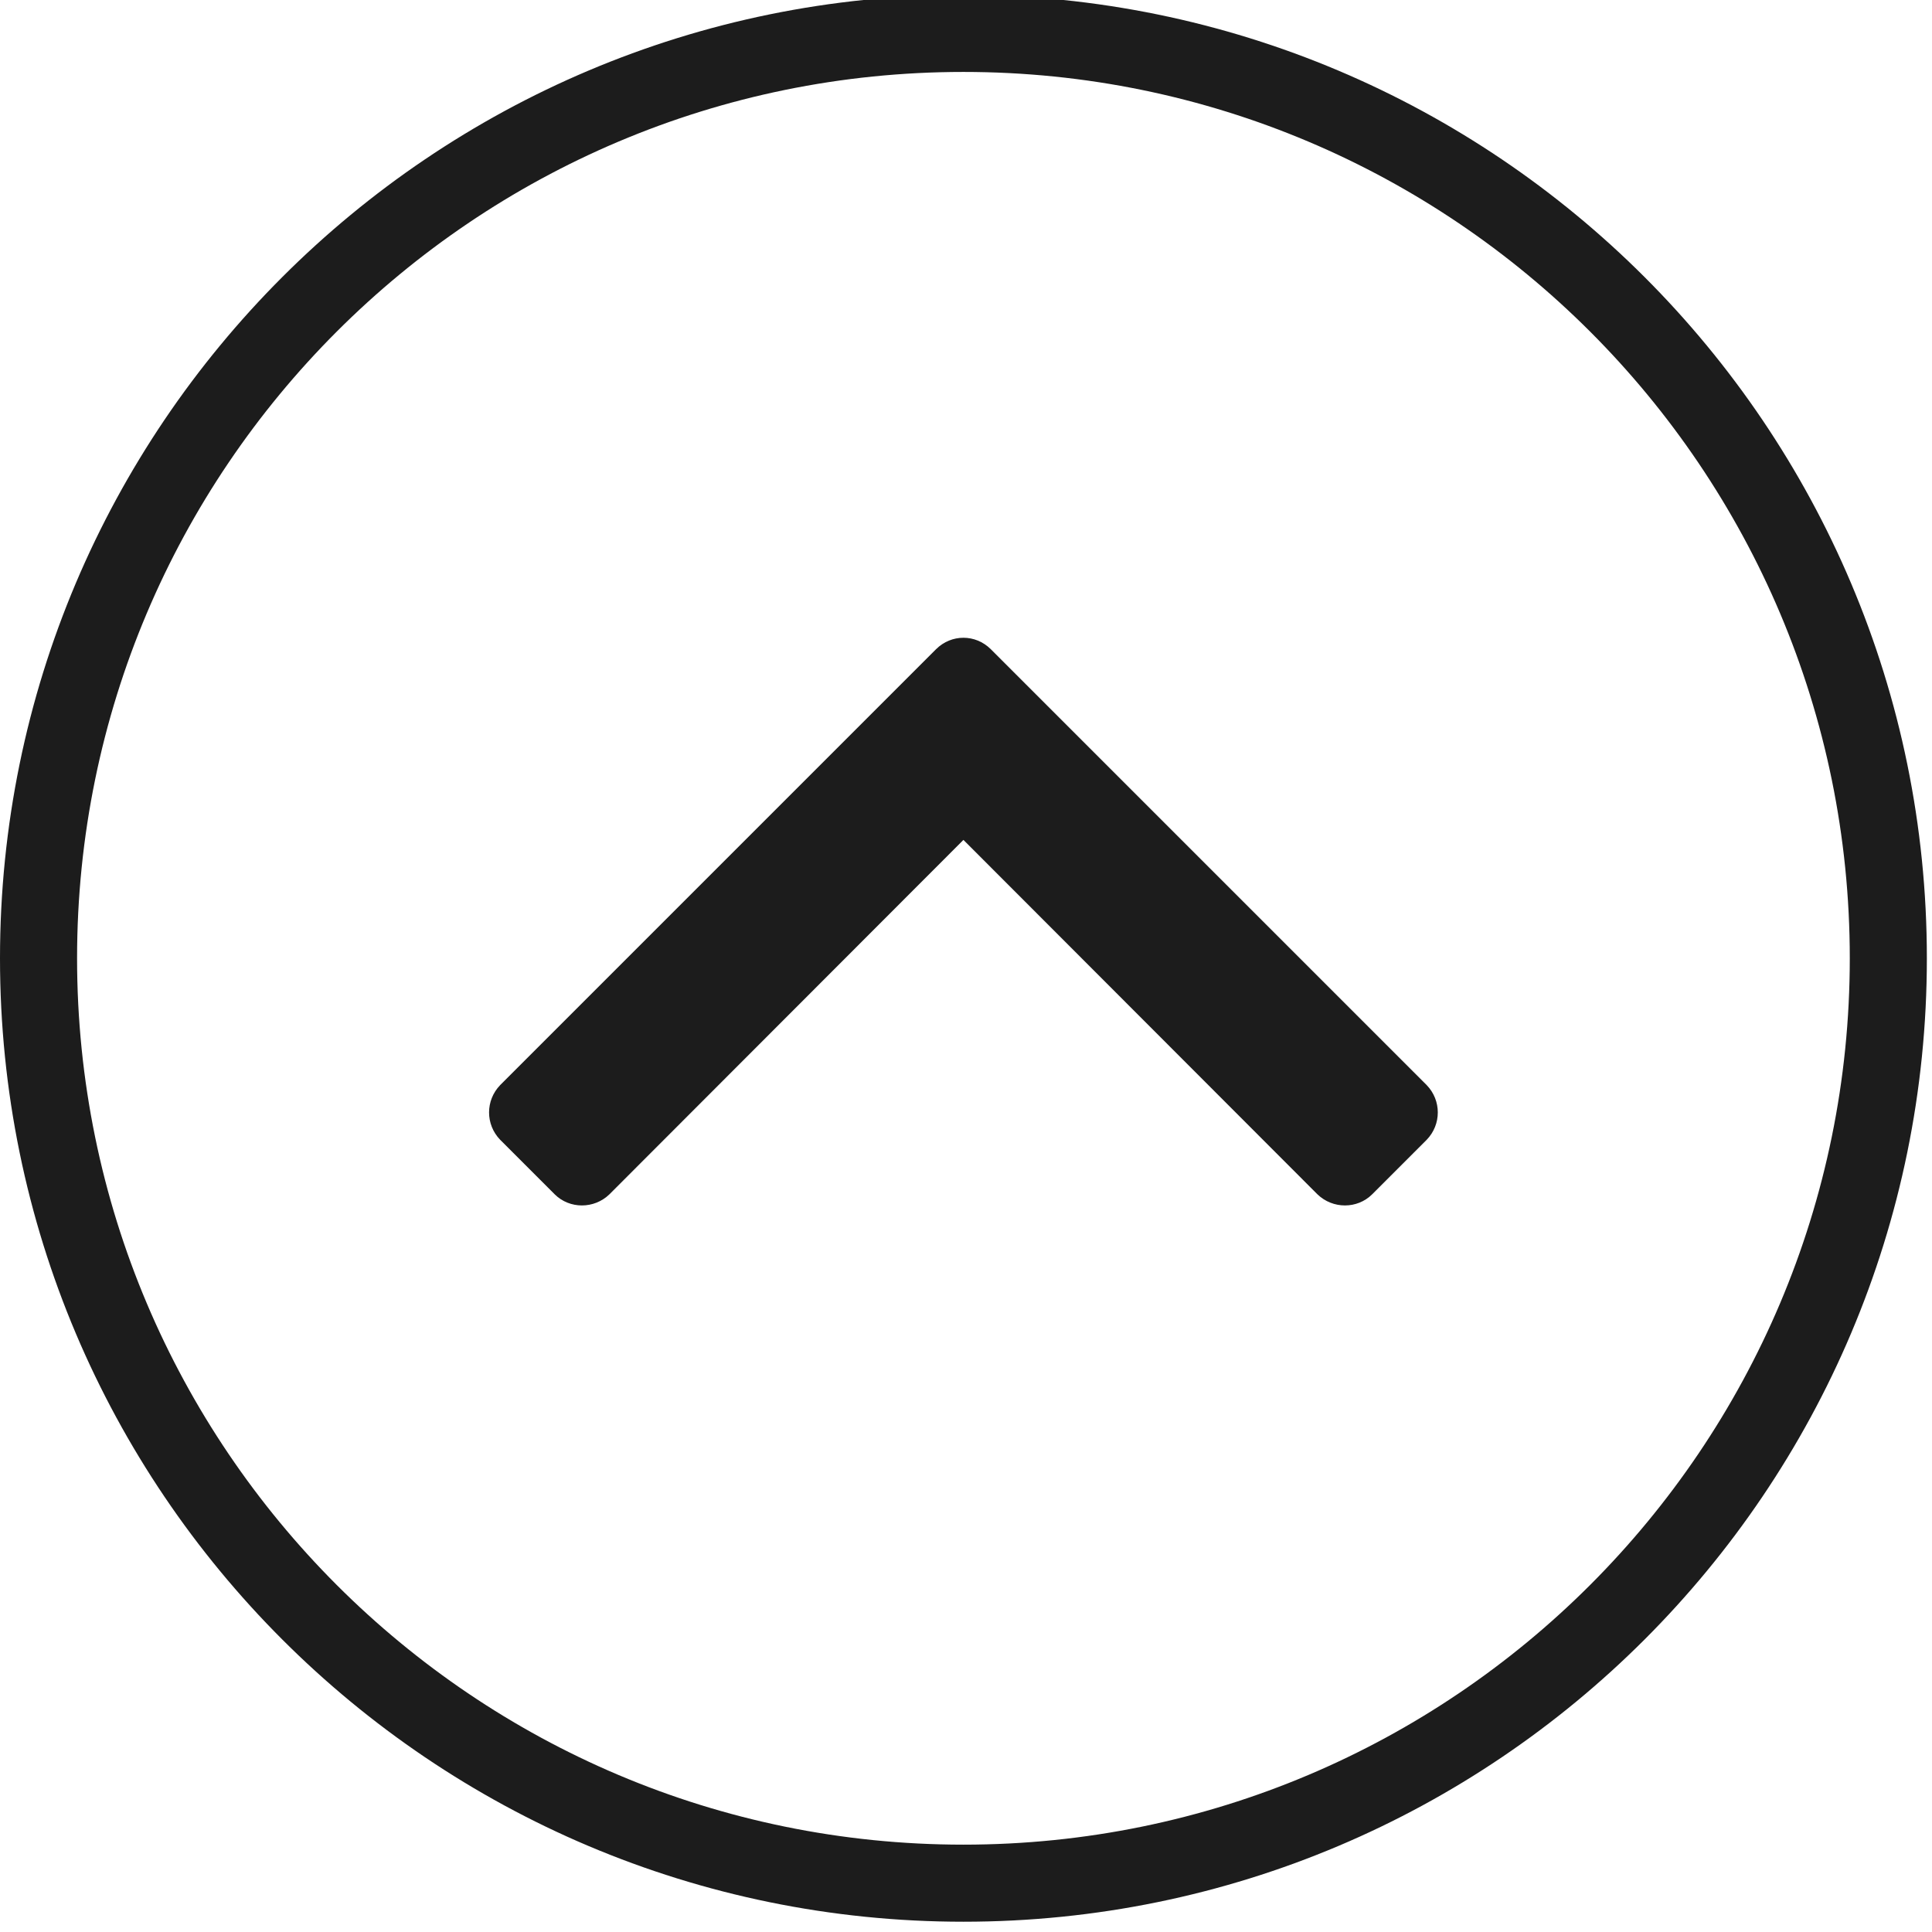 <?xml version="1.0" encoding="UTF-8" standalone="no"?><svg xmlns="http://www.w3.org/2000/svg" xmlns:xlink="http://www.w3.org/1999/xlink" fill="#1c1c1c" height="18.8" preserveAspectRatio="xMidYMid meet" version="1" viewBox="0.0 0.3 18.8 18.8" width="18.8" zoomAndPan="magnify"><g id="change1_1"><path d="M 18.75 9.625 C 18.75 14.801 14.551 19 9.375 19 C 4.199 19 0 14.801 0 9.625 C 0 4.449 4.199 0.25 9.375 0.25 C 14.551 0.25 18.75 4.449 18.75 9.625 Z M 0.75 9.625 C 0.75 14.387 4.613 18.25 9.375 18.25 C 14.137 18.25 18 14.387 18 9.625 C 18 4.863 14.137 1 9.375 1 C 4.613 1 0.75 4.863 0.75 9.625 Z M 9.641 6.617 L 13.883 10.859 C 14.027 11.008 14.027 11.242 13.883 11.391 L 13.352 11.922 C 13.207 12.066 12.969 12.066 12.82 11.922 L 9.375 8.473 L 5.93 11.922 C 5.781 12.066 5.543 12.066 5.398 11.922 L 4.867 11.391 C 4.723 11.242 4.723 11.008 4.867 10.859 L 9.109 6.617 C 9.258 6.469 9.492 6.469 9.641 6.617 Z M 9.641 6.617" fill="inherit"/></g></svg>